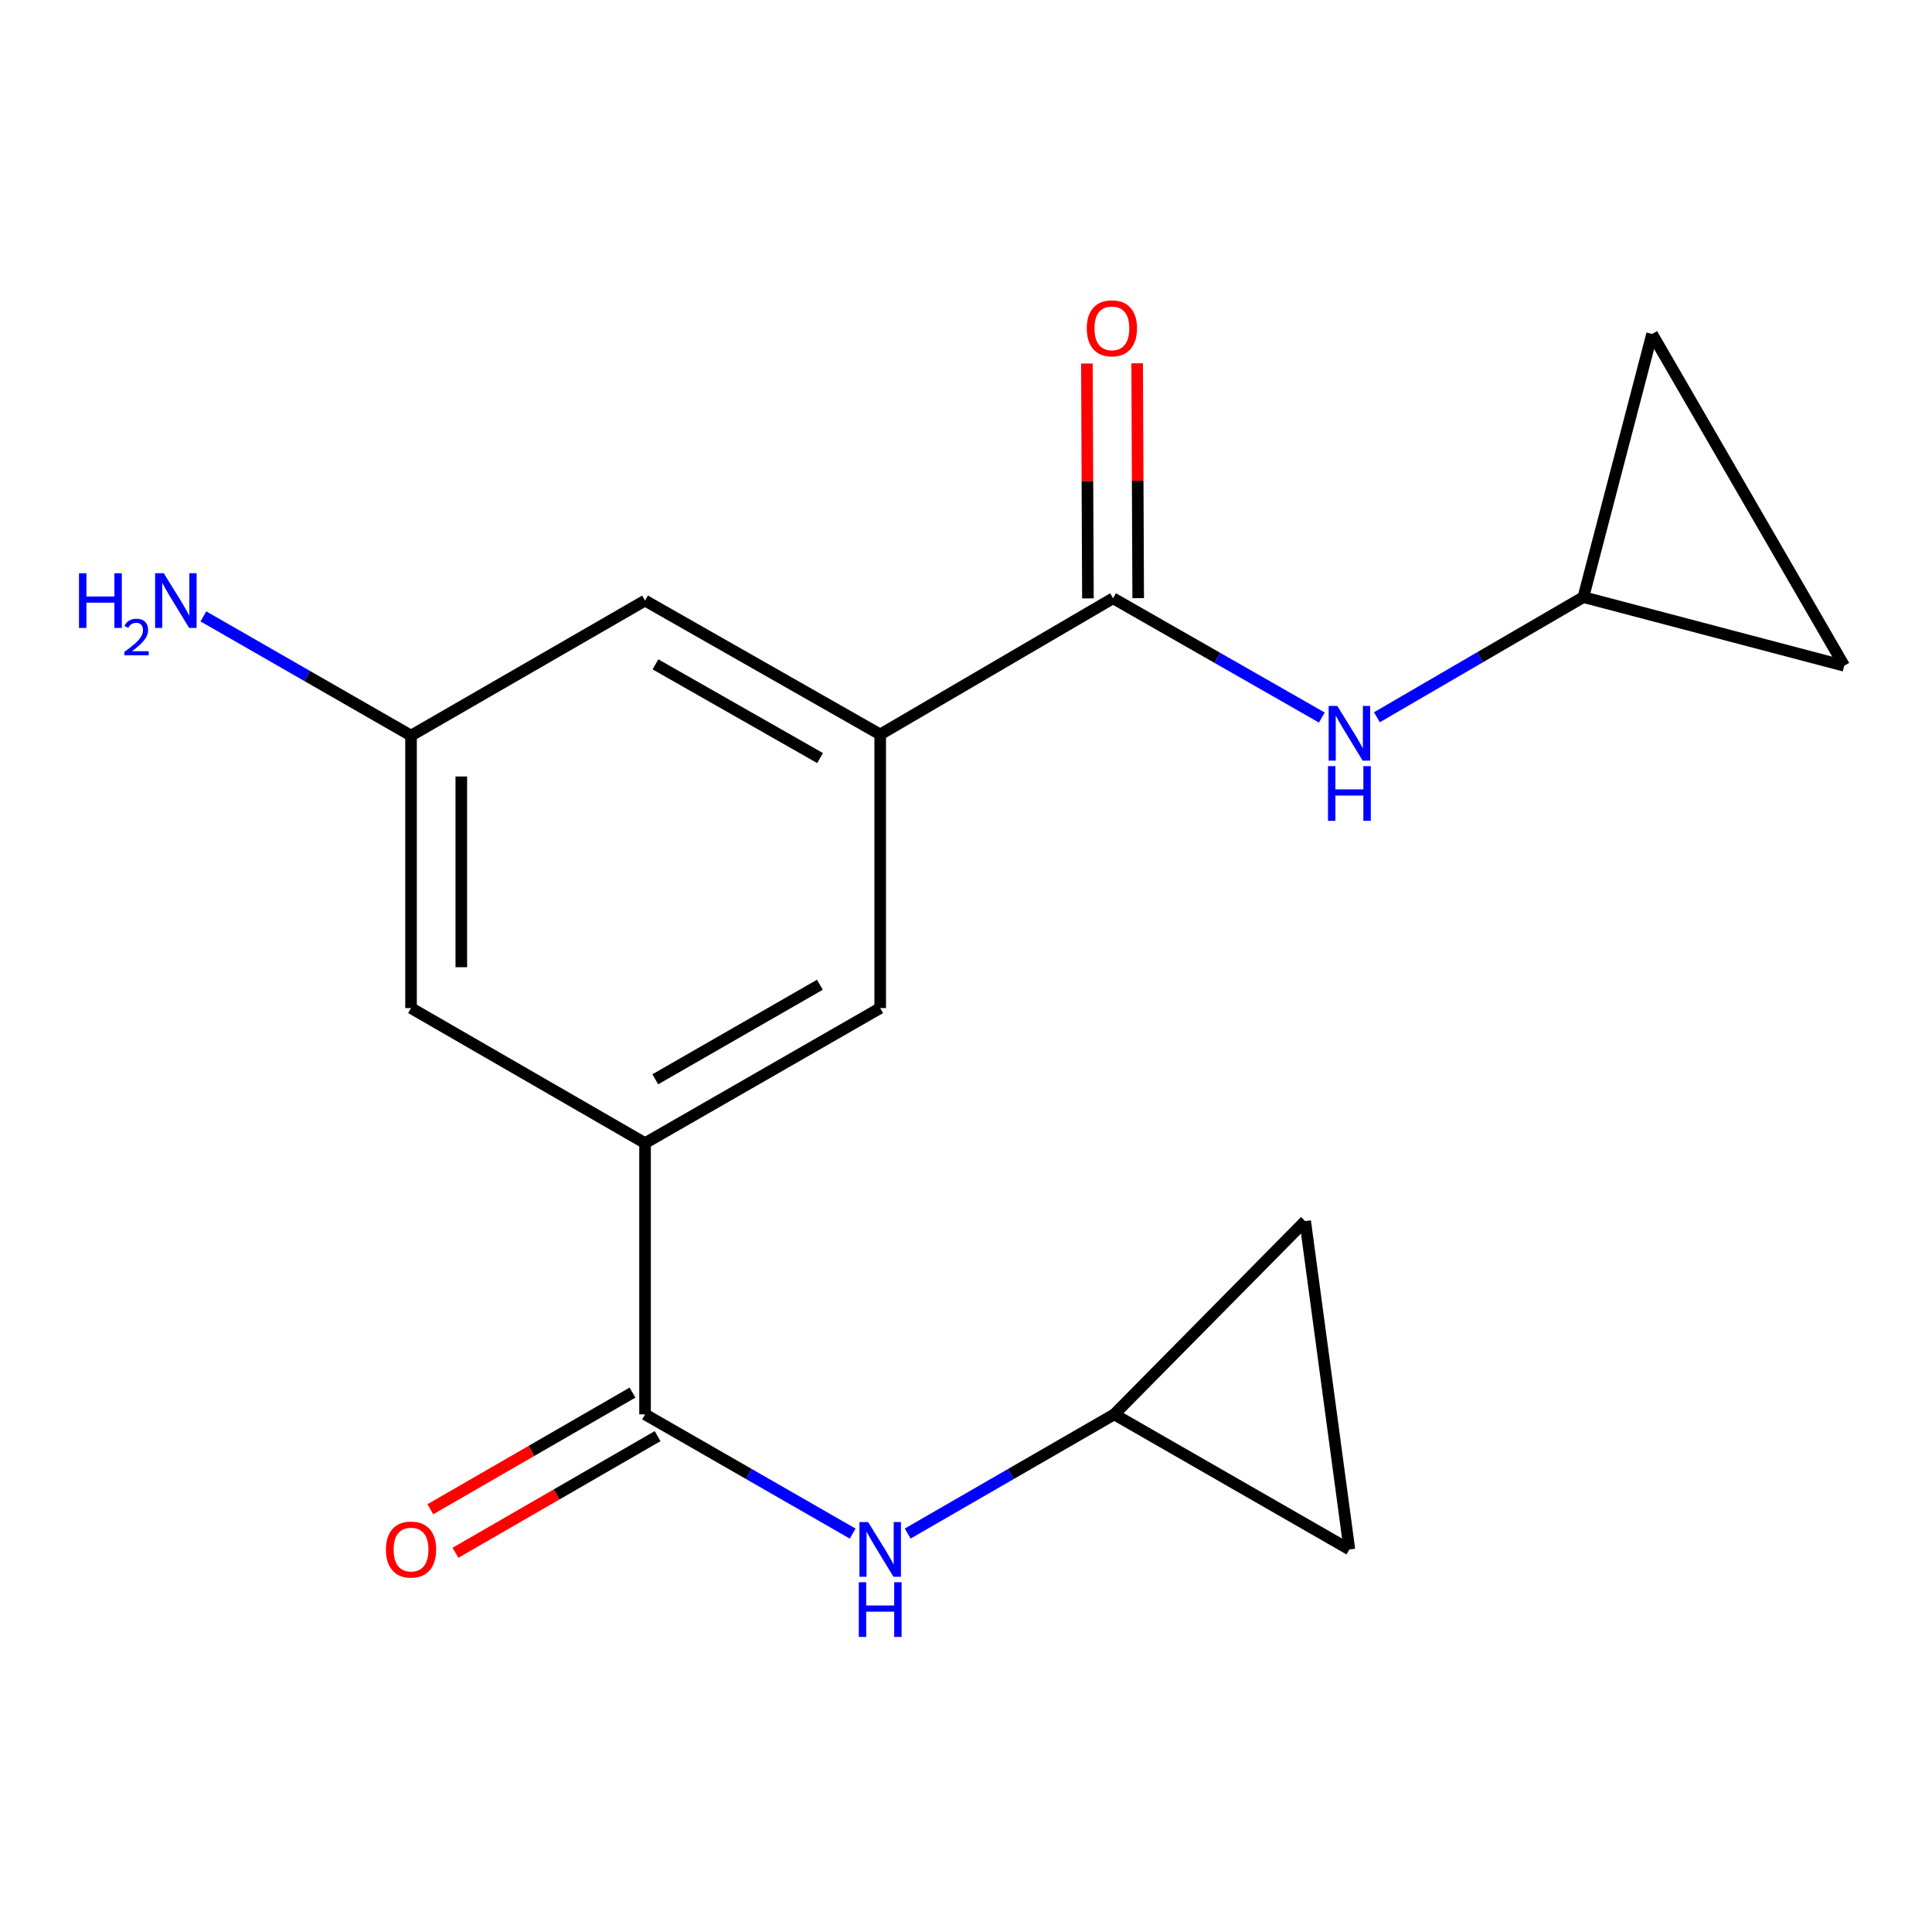 <?xml version='1.0' encoding='iso-8859-1'?>
<svg version='1.1' baseProfile='full'
              xmlns='http://www.w3.org/2000/svg'
                      xmlns:rdkit='http://www.rdkit.org/xml'
                      xmlns:xlink='http://www.w3.org/1999/xlink'
                  xml:space='preserve'
width='1000px' height='1000px' viewBox='0 0 1000 1000'>
<!-- END OF HEADER -->
<rect style='opacity:1.0;fill:#FFFFFF;stroke:none' width='1000' height='1000' x='0' y='0'> </rect>
<path class='bond-2' d='M 576.119,309.666 L 455.59,380.157' style='fill:none;fill-rule:evenodd;stroke:#000000;stroke-width:6px;stroke-linecap:butt;stroke-linejoin:miter;stroke-opacity:1' />
<path class='bond-3' d='M 576.119,309.666 L 630.149,340.534' style='fill:none;fill-rule:evenodd;stroke:#000000;stroke-width:6px;stroke-linecap:butt;stroke-linejoin:miter;stroke-opacity:1' />
<path class='bond-3' d='M 630.149,340.534 L 684.179,371.402' style='fill:none;fill-rule:evenodd;stroke:#0000FF;stroke-width:6px;stroke-linecap:butt;stroke-linejoin:miter;stroke-opacity:1' />
<path class='bond-15' d='M 589.127,309.61 L 588.863,248.832' style='fill:none;fill-rule:evenodd;stroke:#000000;stroke-width:6px;stroke-linecap:butt;stroke-linejoin:miter;stroke-opacity:1' />
<path class='bond-15' d='M 588.863,248.832 L 588.599,188.054' style='fill:none;fill-rule:evenodd;stroke:#FF0000;stroke-width:6px;stroke-linecap:butt;stroke-linejoin:miter;stroke-opacity:1' />
<path class='bond-15' d='M 563.111,309.723 L 562.847,248.945' style='fill:none;fill-rule:evenodd;stroke:#000000;stroke-width:6px;stroke-linecap:butt;stroke-linejoin:miter;stroke-opacity:1' />
<path class='bond-15' d='M 562.847,248.945 L 562.583,188.167' style='fill:none;fill-rule:evenodd;stroke:#FF0000;stroke-width:6px;stroke-linecap:butt;stroke-linejoin:miter;stroke-opacity:1' />
<path class='bond-0' d='M 333.875,732.075 L 333.875,591.686' style='fill:none;fill-rule:evenodd;stroke:#000000;stroke-width:6px;stroke-linecap:butt;stroke-linejoin:miter;stroke-opacity:1' />
<path class='bond-4' d='M 333.875,732.075 L 387.608,762.933' style='fill:none;fill-rule:evenodd;stroke:#000000;stroke-width:6px;stroke-linecap:butt;stroke-linejoin:miter;stroke-opacity:1' />
<path class='bond-4' d='M 387.608,762.933 L 441.341,793.79' style='fill:none;fill-rule:evenodd;stroke:#0000FF;stroke-width:6px;stroke-linecap:butt;stroke-linejoin:miter;stroke-opacity:1' />
<path class='bond-16' d='M 327.373,720.808 L 275.06,750.998' style='fill:none;fill-rule:evenodd;stroke:#000000;stroke-width:6px;stroke-linecap:butt;stroke-linejoin:miter;stroke-opacity:1' />
<path class='bond-16' d='M 275.06,750.998 L 222.747,781.187' style='fill:none;fill-rule:evenodd;stroke:#FF0000;stroke-width:6px;stroke-linecap:butt;stroke-linejoin:miter;stroke-opacity:1' />
<path class='bond-16' d='M 340.377,743.342 L 288.064,773.531' style='fill:none;fill-rule:evenodd;stroke:#000000;stroke-width:6px;stroke-linecap:butt;stroke-linejoin:miter;stroke-opacity:1' />
<path class='bond-16' d='M 288.064,773.531 L 235.751,803.72' style='fill:none;fill-rule:evenodd;stroke:#FF0000;stroke-width:6px;stroke-linecap:butt;stroke-linejoin:miter;stroke-opacity:1' />
<path class='bond-1' d='M 333.875,591.686 L 455.59,521.774' style='fill:none;fill-rule:evenodd;stroke:#000000;stroke-width:6px;stroke-linecap:butt;stroke-linejoin:miter;stroke-opacity:1' />
<path class='bond-1' d='M 339.174,558.64 L 424.374,509.701' style='fill:none;fill-rule:evenodd;stroke:#000000;stroke-width:6px;stroke-linecap:butt;stroke-linejoin:miter;stroke-opacity:1' />
<path class='bond-19' d='M 333.875,591.686 L 212.753,521.774' style='fill:none;fill-rule:evenodd;stroke:#000000;stroke-width:6px;stroke-linecap:butt;stroke-linejoin:miter;stroke-opacity:1' />
<path class='bond-5' d='M 455.59,380.157 L 455.59,521.774' style='fill:none;fill-rule:evenodd;stroke:#000000;stroke-width:6px;stroke-linecap:butt;stroke-linejoin:miter;stroke-opacity:1' />
<path class='bond-13' d='M 455.59,380.157 L 333.875,310.866' style='fill:none;fill-rule:evenodd;stroke:#000000;stroke-width:6px;stroke-linecap:butt;stroke-linejoin:miter;stroke-opacity:1' />
<path class='bond-13' d='M 424.461,392.373 L 339.261,343.869' style='fill:none;fill-rule:evenodd;stroke:#000000;stroke-width:6px;stroke-linecap:butt;stroke-linejoin:miter;stroke-opacity:1' />
<path class='bond-6' d='M 712.684,371.26 L 766.123,340.16' style='fill:none;fill-rule:evenodd;stroke:#0000FF;stroke-width:6px;stroke-linecap:butt;stroke-linejoin:miter;stroke-opacity:1' />
<path class='bond-6' d='M 766.123,340.16 L 819.562,309.059' style='fill:none;fill-rule:evenodd;stroke:#000000;stroke-width:6px;stroke-linecap:butt;stroke-linejoin:miter;stroke-opacity:1' />
<path class='bond-7' d='M 469.826,793.759 L 523.276,762.917' style='fill:none;fill-rule:evenodd;stroke:#0000FF;stroke-width:6px;stroke-linecap:butt;stroke-linejoin:miter;stroke-opacity:1' />
<path class='bond-7' d='M 523.276,762.917 L 576.726,732.075' style='fill:none;fill-rule:evenodd;stroke:#000000;stroke-width:6px;stroke-linecap:butt;stroke-linejoin:miter;stroke-opacity:1' />
<path class='bond-8' d='M 819.562,309.059 L 954.545,344.615' style='fill:none;fill-rule:evenodd;stroke:#000000;stroke-width:6px;stroke-linecap:butt;stroke-linejoin:miter;stroke-opacity:1' />
<path class='bond-9' d='M 819.562,309.059 L 855.119,172.862' style='fill:none;fill-rule:evenodd;stroke:#000000;stroke-width:6px;stroke-linecap:butt;stroke-linejoin:miter;stroke-opacity:1' />
<path class='bond-10' d='M 576.726,732.075 L 698.441,801.973' style='fill:none;fill-rule:evenodd;stroke:#000000;stroke-width:6px;stroke-linecap:butt;stroke-linejoin:miter;stroke-opacity:1' />
<path class='bond-11' d='M 576.726,732.075 L 675.56,632.041' style='fill:none;fill-rule:evenodd;stroke:#000000;stroke-width:6px;stroke-linecap:butt;stroke-linejoin:miter;stroke-opacity:1' />
<path class='bond-18' d='M 954.545,344.615 L 855.119,172.862' style='fill:none;fill-rule:evenodd;stroke:#000000;stroke-width:6px;stroke-linecap:butt;stroke-linejoin:miter;stroke-opacity:1' />
<path class='bond-20' d='M 698.441,801.973 L 675.56,632.041' style='fill:none;fill-rule:evenodd;stroke:#000000;stroke-width:6px;stroke-linecap:butt;stroke-linejoin:miter;stroke-opacity:1' />
<path class='bond-12' d='M 212.753,521.774 L 212.753,380.749' style='fill:none;fill-rule:evenodd;stroke:#000000;stroke-width:6px;stroke-linecap:butt;stroke-linejoin:miter;stroke-opacity:1' />
<path class='bond-12' d='M 238.77,500.62 L 238.77,401.903' style='fill:none;fill-rule:evenodd;stroke:#000000;stroke-width:6px;stroke-linecap:butt;stroke-linejoin:miter;stroke-opacity:1' />
<path class='bond-14' d='M 333.875,310.866 L 212.753,380.749' style='fill:none;fill-rule:evenodd;stroke:#000000;stroke-width:6px;stroke-linecap:butt;stroke-linejoin:miter;stroke-opacity:1' />
<path class='bond-17' d='M 212.753,380.749 L 159.013,349.898' style='fill:none;fill-rule:evenodd;stroke:#000000;stroke-width:6px;stroke-linecap:butt;stroke-linejoin:miter;stroke-opacity:1' />
<path class='bond-17' d='M 159.013,349.898 L 105.273,319.046' style='fill:none;fill-rule:evenodd;stroke:#0000FF;stroke-width:6px;stroke-linecap:butt;stroke-linejoin:miter;stroke-opacity:1' />
<path  class='atom-4' d='M 692.181 365.39
L 701.461 380.39
Q 702.381 381.87, 703.861 384.55
Q 705.341 387.23, 705.421 387.39
L 705.421 365.39
L 709.181 365.39
L 709.181 393.71
L 705.301 393.71
L 695.341 377.31
Q 694.181 375.39, 692.941 373.19
Q 691.741 370.99, 691.381 370.31
L 691.381 393.71
L 687.701 393.71
L 687.701 365.39
L 692.181 365.39
' fill='#0000FF'/>
<path  class='atom-4' d='M 687.361 396.542
L 691.201 396.542
L 691.201 408.582
L 705.681 408.582
L 705.681 396.542
L 709.521 396.542
L 709.521 424.862
L 705.681 424.862
L 705.681 411.782
L 691.201 411.782
L 691.201 424.862
L 687.361 424.862
L 687.361 396.542
' fill='#0000FF'/>
<path  class='atom-5' d='M 449.33 787.813
L 458.61 802.813
Q 459.53 804.293, 461.01 806.973
Q 462.49 809.653, 462.57 809.813
L 462.57 787.813
L 466.33 787.813
L 466.33 816.133
L 462.45 816.133
L 452.49 799.733
Q 451.33 797.813, 450.09 795.613
Q 448.89 793.413, 448.53 792.733
L 448.53 816.133
L 444.85 816.133
L 444.85 787.813
L 449.33 787.813
' fill='#0000FF'/>
<path  class='atom-5' d='M 444.51 818.965
L 448.35 818.965
L 448.35 831.005
L 462.83 831.005
L 462.83 818.965
L 466.67 818.965
L 466.67 847.285
L 462.83 847.285
L 462.83 834.205
L 448.35 834.205
L 448.35 847.285
L 444.51 847.285
L 444.51 818.965
' fill='#0000FF'/>
<path  class='atom-16' d='M 562.512 169.936
Q 562.512 163.136, 565.872 159.336
Q 569.232 155.536, 575.512 155.536
Q 581.792 155.536, 585.152 159.336
Q 588.512 163.136, 588.512 169.936
Q 588.512 176.816, 585.112 180.736
Q 581.712 184.616, 575.512 184.616
Q 569.272 184.616, 565.872 180.736
Q 562.512 176.856, 562.512 169.936
M 575.512 181.416
Q 579.832 181.416, 582.152 178.536
Q 584.512 175.616, 584.512 169.936
Q 584.512 164.376, 582.152 161.576
Q 579.832 158.736, 575.512 158.736
Q 571.192 158.736, 568.832 161.536
Q 566.512 164.336, 566.512 169.936
Q 566.512 175.656, 568.832 178.536
Q 571.192 181.416, 575.512 181.416
' fill='#FF0000'/>
<path  class='atom-17' d='M 199.753 802.053
Q 199.753 795.253, 203.113 791.453
Q 206.473 787.653, 212.753 787.653
Q 219.033 787.653, 222.393 791.453
Q 225.753 795.253, 225.753 802.053
Q 225.753 808.933, 222.353 812.853
Q 218.953 816.733, 212.753 816.733
Q 206.513 816.733, 203.113 812.853
Q 199.753 808.973, 199.753 802.053
M 212.753 813.533
Q 217.073 813.533, 219.393 810.653
Q 221.753 807.733, 221.753 802.053
Q 221.753 796.493, 219.393 793.693
Q 217.073 790.853, 212.753 790.853
Q 208.433 790.853, 206.073 793.653
Q 203.753 796.453, 203.753 802.053
Q 203.753 807.773, 206.073 810.653
Q 208.433 813.533, 212.753 813.533
' fill='#FF0000'/>
<path  class='atom-18' d='M 40.892 296.706
L 44.732 296.706
L 44.732 308.746
L 59.212 308.746
L 59.212 296.706
L 63.052 296.706
L 63.052 325.026
L 59.212 325.026
L 59.212 311.946
L 44.732 311.946
L 44.732 325.026
L 40.892 325.026
L 40.892 296.706
' fill='#0000FF'/>
<path  class='atom-18' d='M 64.424 324.032
Q 65.111 322.263, 66.748 321.287
Q 68.384 320.283, 70.655 320.283
Q 73.48 320.283, 75.064 321.815
Q 76.648 323.346, 76.648 326.065
Q 76.648 328.837, 74.588 331.424
Q 72.556 334.011, 68.332 337.074
L 76.964 337.074
L 76.964 339.186
L 64.372 339.186
L 64.372 337.417
Q 67.856 334.935, 69.916 333.087
Q 72.001 331.239, 73.004 329.576
Q 74.008 327.913, 74.008 326.197
Q 74.008 324.402, 73.11 323.399
Q 72.212 322.395, 70.655 322.395
Q 69.15 322.395, 68.147 323.003
Q 67.144 323.61, 66.431 324.956
L 64.424 324.032
' fill='#0000FF'/>
<path  class='atom-18' d='M 84.764 296.706
L 94.044 311.706
Q 94.964 313.186, 96.444 315.866
Q 97.924 318.546, 98.004 318.706
L 98.004 296.706
L 101.764 296.706
L 101.764 325.026
L 97.884 325.026
L 87.924 308.626
Q 86.764 306.706, 85.524 304.506
Q 84.324 302.306, 83.964 301.626
L 83.964 325.026
L 80.284 325.026
L 80.284 296.706
L 84.764 296.706
' fill='#0000FF'/>
</svg>
